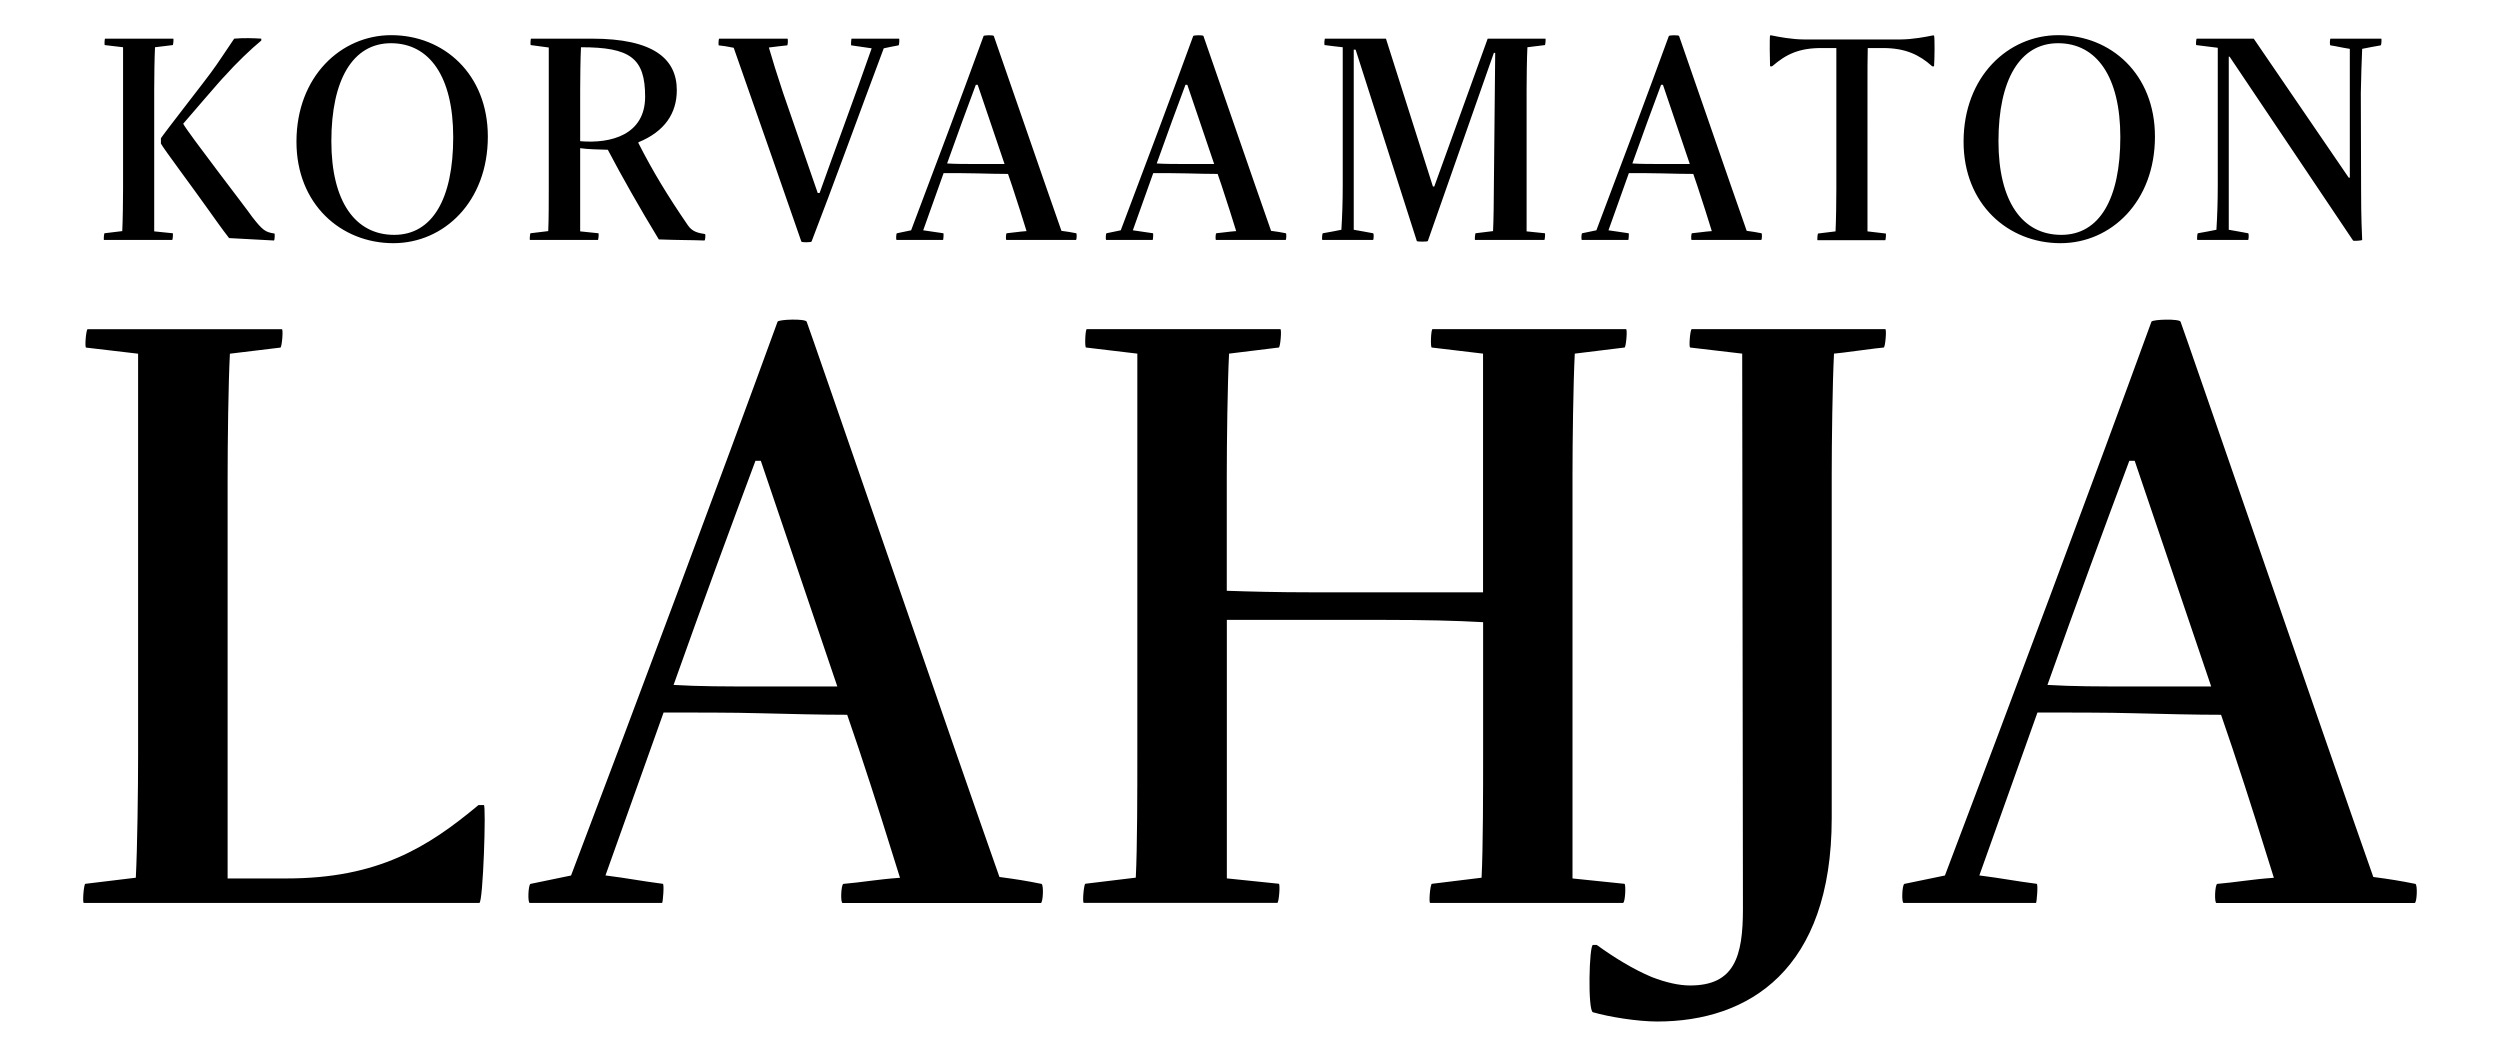 <?xml version="1.0" encoding="utf-8"?>
<!-- Generator: Adobe Illustrator 25.1.0, SVG Export Plug-In . SVG Version: 6.00 Build 0)  -->
<svg version="1.1" id="Layer_1" xmlns="http://www.w3.org/2000/svg" xmlns:xlink="http://www.w3.org/1999/xlink" x="0px" y="0px"
	 viewBox="0 0 372.56 157.47" style="enable-background:new 0 0 372.56 157.47;" xml:space="preserve">
<style type="text/css">
	.st0{clip-path:url(#SVGID_2_);}
</style>
<g>
	<defs>
		<rect id="SVGID_1_" x="12.4" y="5.24" width="347.77" height="146.99"/>
	</defs>
	<clipPath id="SVGID_2_">
		<use xlink:href="#SVGID_1_"  style="overflow:visible;"/>
	</clipPath>
	<path class="st0" d="M317.32,68.67h0.8l11.4,33.63h-11.97c-4.67,0-8.66,0-12.43-0.23C309.45,89.87,313.78,78.13,317.32,68.67
		 M283.69,134.56h19.72c0.11,0,0.34-2.85,0.11-2.85c-3.53-0.46-5.02-0.8-8.55-1.25l8.66-24.28c4.1,0,10.72,0,14.36,0.11
		c4.56,0.11,9.12,0.23,13,0.23l1.71,5.02c2.62,7.87,4.56,14.14,6.16,19.27c-3.31,0.23-5.7,0.68-8.44,0.91
		c-0.34,0.11-0.46,2.85-0.11,2.85h29.53c0.34,0,0.46-2.74,0.11-2.85c-2.28-0.46-3.65-0.68-6.27-1.03
		c-5.93-16.76-28.5-82.31-28.73-82.76s-4.1-0.34-4.33,0c-8.55,23.48-21.09,57-30.78,82.54l-6.04,1.25
		C283.46,131.82,283.35,134.56,283.69,134.56 M246.98,152.23c13.57,0,25.99-7.64,25.99-30.32V70.83c0-4.9,0.11-13.68,0.34-18.13
		c0.46,0,6.95-0.91,7.41-0.91c0.23,0,0.46-2.74,0.23-2.74h-28.84c-0.23,0-0.46,2.74-0.23,2.74l7.75,0.91l0.11,82.76
		c0,7.07-1.25,11.4-7.87,11.4c-1.71,0-3.65-0.46-5.7-1.25c-2.74-1.14-5.7-2.96-8.21-4.79h-0.57c-0.57,0-0.8,9.8,0,10.03
		C239.8,151.55,244.02,152.23,246.98,152.23 M213.13,134.56h28.73c0.34,0,0.46-2.74,0.23-2.85l-7.75-0.8V70.83
		c0-4.9,0.11-13.68,0.34-18.13l7.41-0.91c0.23,0,0.46-2.74,0.23-2.74h-28.84c-0.23,0-0.34,2.74-0.11,2.74l7.64,0.91v35.57h-25.42
		c-5.13,0-9.35-0.11-12.77-0.23V70.83c0-4.9,0.11-13.68,0.34-18.13l7.41-0.91c0.23,0,0.46-2.74,0.23-2.74h-28.84
		c-0.23,0-0.34,2.74-0.11,2.74l7.64,0.91v59.96c0,4.9,0,13.68-0.23,18.13l-7.52,0.91c-0.23,0.11-0.46,2.85-0.23,2.85h28.84
		c0.23,0,0.46-2.74,0.23-2.85l-7.75-0.8V92.38h23.71c5.59,0,10.49,0.11,14.48,0.34v19.95c0,4.9,0,13.68-0.23,18.13l-7.41,0.91
		C213.13,131.82,212.9,134.56,213.13,134.56 M112.58,68.67h0.8l11.4,33.63h-11.97c-4.67,0-8.66,0-12.43-0.23
		C104.71,89.87,109.05,78.13,112.58,68.67 M78.95,134.56h19.72c0.11,0,0.34-2.85,0.11-2.85c-3.53-0.46-5.02-0.8-8.55-1.25
		l8.66-24.28c4.1,0,10.72,0,14.36,0.11c4.56,0.11,9.12,0.23,13,0.23l1.71,5.02c2.62,7.87,4.56,14.14,6.16,19.27
		c-3.31,0.23-5.7,0.68-8.44,0.91c-0.34,0.11-0.46,2.85-0.11,2.85h29.53c0.34,0,0.46-2.74,0.11-2.85c-2.28-0.46-3.65-0.68-6.27-1.03
		c-5.93-16.76-28.5-82.31-28.73-82.76c-0.23-0.46-4.1-0.34-4.33,0c-8.55,23.48-21.09,57-30.78,82.54l-6.04,1.25
		C78.72,131.82,78.61,134.56,78.95,134.56 M12.49,134.56h58.94c0.57,0,1.03-14.59,0.68-14.59h-0.8
		c-7.52,6.27-14.93,10.94-28.61,10.94h-8.78V71.63c0-5.93,0.11-14.48,0.34-18.92l7.52-0.91c0.23,0,0.46-2.74,0.23-2.74H13.06
		c-0.23,0-0.46,2.74-0.23,2.74l7.75,0.91v59.96c0,4.9-0.11,13.68-0.34,18.13l-7.52,0.91C12.49,131.71,12.26,134.56,12.49,134.56"/>
	<path class="st0" d="M327.46,35.76h7.56c0.08,0,0.16-0.96,0-1c-1.24-0.2-1.36-0.28-2.88-0.52V8.44h0.12l18.4,27.4
		c0.08,0.12,1.36,0,1.36-0.08c-0.16-3.52-0.16-6.2-0.16-7.72l-0.04-14.16c0.04-2.56,0.12-4.56,0.2-6.6c1.04-0.2,1.56-0.32,2.76-0.52
		c0.12-0.04,0.16-1,0.08-1h-7.56c-0.08,0-0.16,0.96,0,1c1.28,0.2,1.36,0.28,2.88,0.52v19.2h-0.16L335.86,5.76h-8.48
		c-0.12,0-0.16,0.96-0.08,0.96l3.2,0.4v20.52c0,2.56-0.08,4.56-0.2,6.6c-1.04,0.2-1.56,0.32-2.76,0.52
		C327.42,34.8,327.38,35.76,327.46,35.76 M307.06,36.24c7.52,0,14.08-6.16,14.08-15.88c0-9.32-6.56-15.12-14.4-15.12
		c-7.48,0-14.12,6.16-14.12,15.88C292.62,30.44,299.26,36.24,307.06,36.24 M307.18,35c-5.8,0-9.36-4.96-9.36-13.96
		c0-9.16,3.2-14.6,8.88-14.6c5.76,0,9.28,5,9.28,14C315.98,29.6,312.9,35,307.18,35 M270.86,35.8h10.08c0.08,0,0.16-1,0.08-1
		l-2.72-0.32V12.44c0-1.88,0-3.72,0.04-5.28h2.28c3.32,0,5.4,1,7.28,2.68c0.04,0.08,0.32,0.08,0.32,0c0.08-0.96,0.12-4.16,0-4.56
		h-0.2c-0.96,0.2-3,0.6-4.88,0.6H268.9c-1.88,0-3.92-0.4-4.88-0.6h-0.24c-0.08,0.4-0.04,3.6,0,4.56c0,0.08,0.28,0.08,0.36,0
		c2.04-1.76,3.96-2.68,7.28-2.68h2.24v20.96c0,1.72-0.04,4.8-0.12,6.36l-2.6,0.32C270.86,34.8,270.78,35.8,270.86,35.8
		 M247.54,12.64h0.28l4,11.8h-4.2c-1.64,0-3.04,0-4.36-0.08C244.78,20.08,246.3,15.96,247.54,12.64 M235.74,35.76h6.92
		c0.04,0,0.12-1,0.04-1c-1.24-0.16-1.76-0.28-3-0.44l3.04-8.52c1.44,0,3.76,0,5.04,0.04c1.6,0.04,3.2,0.08,4.56,0.08l0.6,1.76
		c0.92,2.76,1.6,4.96,2.16,6.76c-1.16,0.08-2,0.24-2.96,0.32c-0.12,0.04-0.16,1-0.04,1h10.36c0.12,0,0.16-0.96,0.04-1
		c-0.8-0.16-1.28-0.24-2.2-0.36c-2.08-5.88-10-28.88-10.08-29.04s-1.44-0.12-1.52,0c-3,8.24-7.4,20-10.8,28.96l-2.12,0.44
		C235.66,34.8,235.62,35.76,235.74,35.76 M197.06,35.76h7.56c0.08,0,0.16-0.96,0-1c-1.24-0.2-1.36-0.28-2.88-0.52V7.4h0.28
		l9.12,28.52c0.04,0.12,1.6,0.12,1.64,0l9.84-28.04h0.2l-0.2,20.2c0,1.72-0.04,4.8-0.12,6.36l-2.6,0.32c-0.08,0.04-0.16,1-0.08,1
		h10.32c0.08,0,0.16-0.96,0.08-1l-2.72-0.28V13.4c0-1.72,0.04-4.8,0.12-6.36l2.6-0.32c0.08,0,0.16-0.96,0.08-0.96h-8.6l-7.96,22.04
		h-0.2l-7-22.04h-9.08c-0.08,0-0.16,0.96-0.04,0.96c1.4,0.16,1.44,0.2,2.68,0.32v20.6c0,2.56-0.08,4.56-0.2,6.6
		c-1.04,0.2-1.56,0.32-2.76,0.52C197.02,34.8,196.98,35.76,197.06,35.76 M176.66,12.64h0.28l4,11.8h-4.2c-1.64,0-3.04,0-4.36-0.08
		C173.9,20.08,175.42,15.96,176.66,12.64 M164.86,35.76h6.92c0.04,0,0.12-1,0.04-1c-1.24-0.16-1.76-0.28-3-0.44l3.04-8.52
		c1.44,0,3.76,0,5.04,0.04c1.6,0.04,3.2,0.08,4.56,0.08l0.6,1.76c0.92,2.76,1.6,4.96,2.16,6.76c-1.16,0.08-2,0.24-2.96,0.32
		c-0.12,0.04-0.16,1-0.04,1h10.36c0.12,0,0.16-0.96,0.04-1c-0.8-0.16-1.28-0.24-2.2-0.36c-2.08-5.88-10-28.88-10.08-29.04
		s-1.44-0.12-1.52,0c-3,8.24-7.4,20-10.8,28.96l-2.12,0.44C164.78,34.8,164.74,35.76,164.86,35.76 M145.42,12.64h0.28l4,11.8h-4.2
		c-1.64,0-3.04,0-4.36-0.08C142.66,20.08,144.18,15.96,145.42,12.64 M133.62,35.76h6.92c0.04,0,0.12-1,0.04-1
		c-1.24-0.16-1.76-0.28-3-0.44l3.04-8.52c1.44,0,3.76,0,5.04,0.04c1.6,0.04,3.2,0.08,4.56,0.08l0.6,1.76
		c0.92,2.76,1.6,4.96,2.16,6.76c-1.16,0.08-2,0.24-2.96,0.32c-0.12,0.04-0.16,1-0.04,1h10.36c0.12,0,0.16-0.96,0.04-1
		c-0.8-0.16-1.28-0.24-2.2-0.36c-2.08-5.88-10-28.88-10.08-29.04s-1.44-0.12-1.52,0c-3,8.24-7.4,20-10.8,28.96l-2.12,0.44
		C133.54,34.8,133.5,35.76,133.62,35.76 M119.42,36c0.08,0.16,1.48,0.12,1.52,0c3.08-7.96,7.32-19.64,10.76-28.8
		c0.88-0.2,1.4-0.28,2.2-0.44c0.12-0.04,0.16-1,0.08-1h-7.08c-0.04,0-0.12,1-0.04,1l3.04,0.44c-2.48,7.12-5.52,15.24-7.76,21.56
		h-0.28l-5.16-14.92c-0.92-2.76-1.6-4.96-2.12-6.76c1.12-0.12,1.76-0.24,2.72-0.32c0.12,0,0.16-1,0.04-1h-10.16
		c-0.12,0.08-0.12,0.92-0.08,1c0.68,0.08,1.32,0.16,2.24,0.36C111.42,13,119.38,35.84,119.42,36 M86.46,13.4
		c0-1.72,0.04-4.84,0.12-6.36c7.32,0,9.56,1.6,9.56,7.36c0,5.68-5.08,7.04-9.68,6.64V13.4z M104.98,35.84c0.12,0,0.2-0.92,0.08-0.96
		c-1.04-0.16-1.92-0.36-2.56-1.32c-3.04-4.44-5.2-8-7.36-12.24V21.2c3.92-1.6,5.72-4.32,5.72-7.76c0-4.68-3.48-7.68-12.64-7.68
		h-9.08c-0.08,0-0.12,0.96-0.04,0.96l2.68,0.36v21c0,1.72,0,4.8-0.08,6.36l-2.64,0.32c-0.08,0.04-0.16,1-0.08,1H89.1
		c0.08,0,0.16-0.96,0.08-1l-2.72-0.28v-12.4c1.04,0.16,2.68,0.2,4.12,0.24c2.08,3.96,4.8,8.76,7.6,13.36
		C101.5,35.8,102.82,35.76,104.98,35.84 M58.62,36.24c7.52,0,14.08-6.16,14.08-15.88c0-9.32-6.56-15.12-14.4-15.12
		c-7.48,0-14.12,6.16-14.12,15.88C44.18,30.44,50.82,36.24,58.62,36.24 M58.74,35c-5.8,0-9.36-4.96-9.36-13.96
		c0-9.16,3.2-14.6,8.88-14.6c5.76,0,9.28,5,9.28,14C67.54,29.6,64.46,35,58.74,35 M40.82,35.84c0.12,0,0.16-1,0.08-1.04
		c-1.36-0.2-1.76-0.48-3.32-2.48c-0.84-1.24-9.6-12.56-10.28-13.88c0.36-0.4,5.68-6.64,6.24-7.16c1.64-1.84,3.84-3.96,5.4-5.24V5.76
		c-1.12-0.08-2.68-0.12-4.04,0c-1,1.44-2.48,3.76-3.48,5.08c-0.28,0.44-6.96,9-7.44,9.76v0.8c0.28,0.6,5.12,7.08,6.92,9.64
		c1.12,1.56,2.12,3,3.24,4.44L40.82,35.84z M15.5,35.76h10.16c0.08,0,0.16-1,0.08-1l-2.76-0.28V13.4c0-1.72,0.04-4.8,0.12-6.36
		l2.64-0.32c0.08,0,0.16-0.96,0.08-0.96H15.66c-0.08,0-0.12,0.96-0.04,0.96l2.72,0.32v21.04c0,1.72-0.04,4.8-0.12,6.36l-2.64,0.32
		C15.5,34.76,15.42,35.76,15.5,35.76"/>
</g>
</svg>
